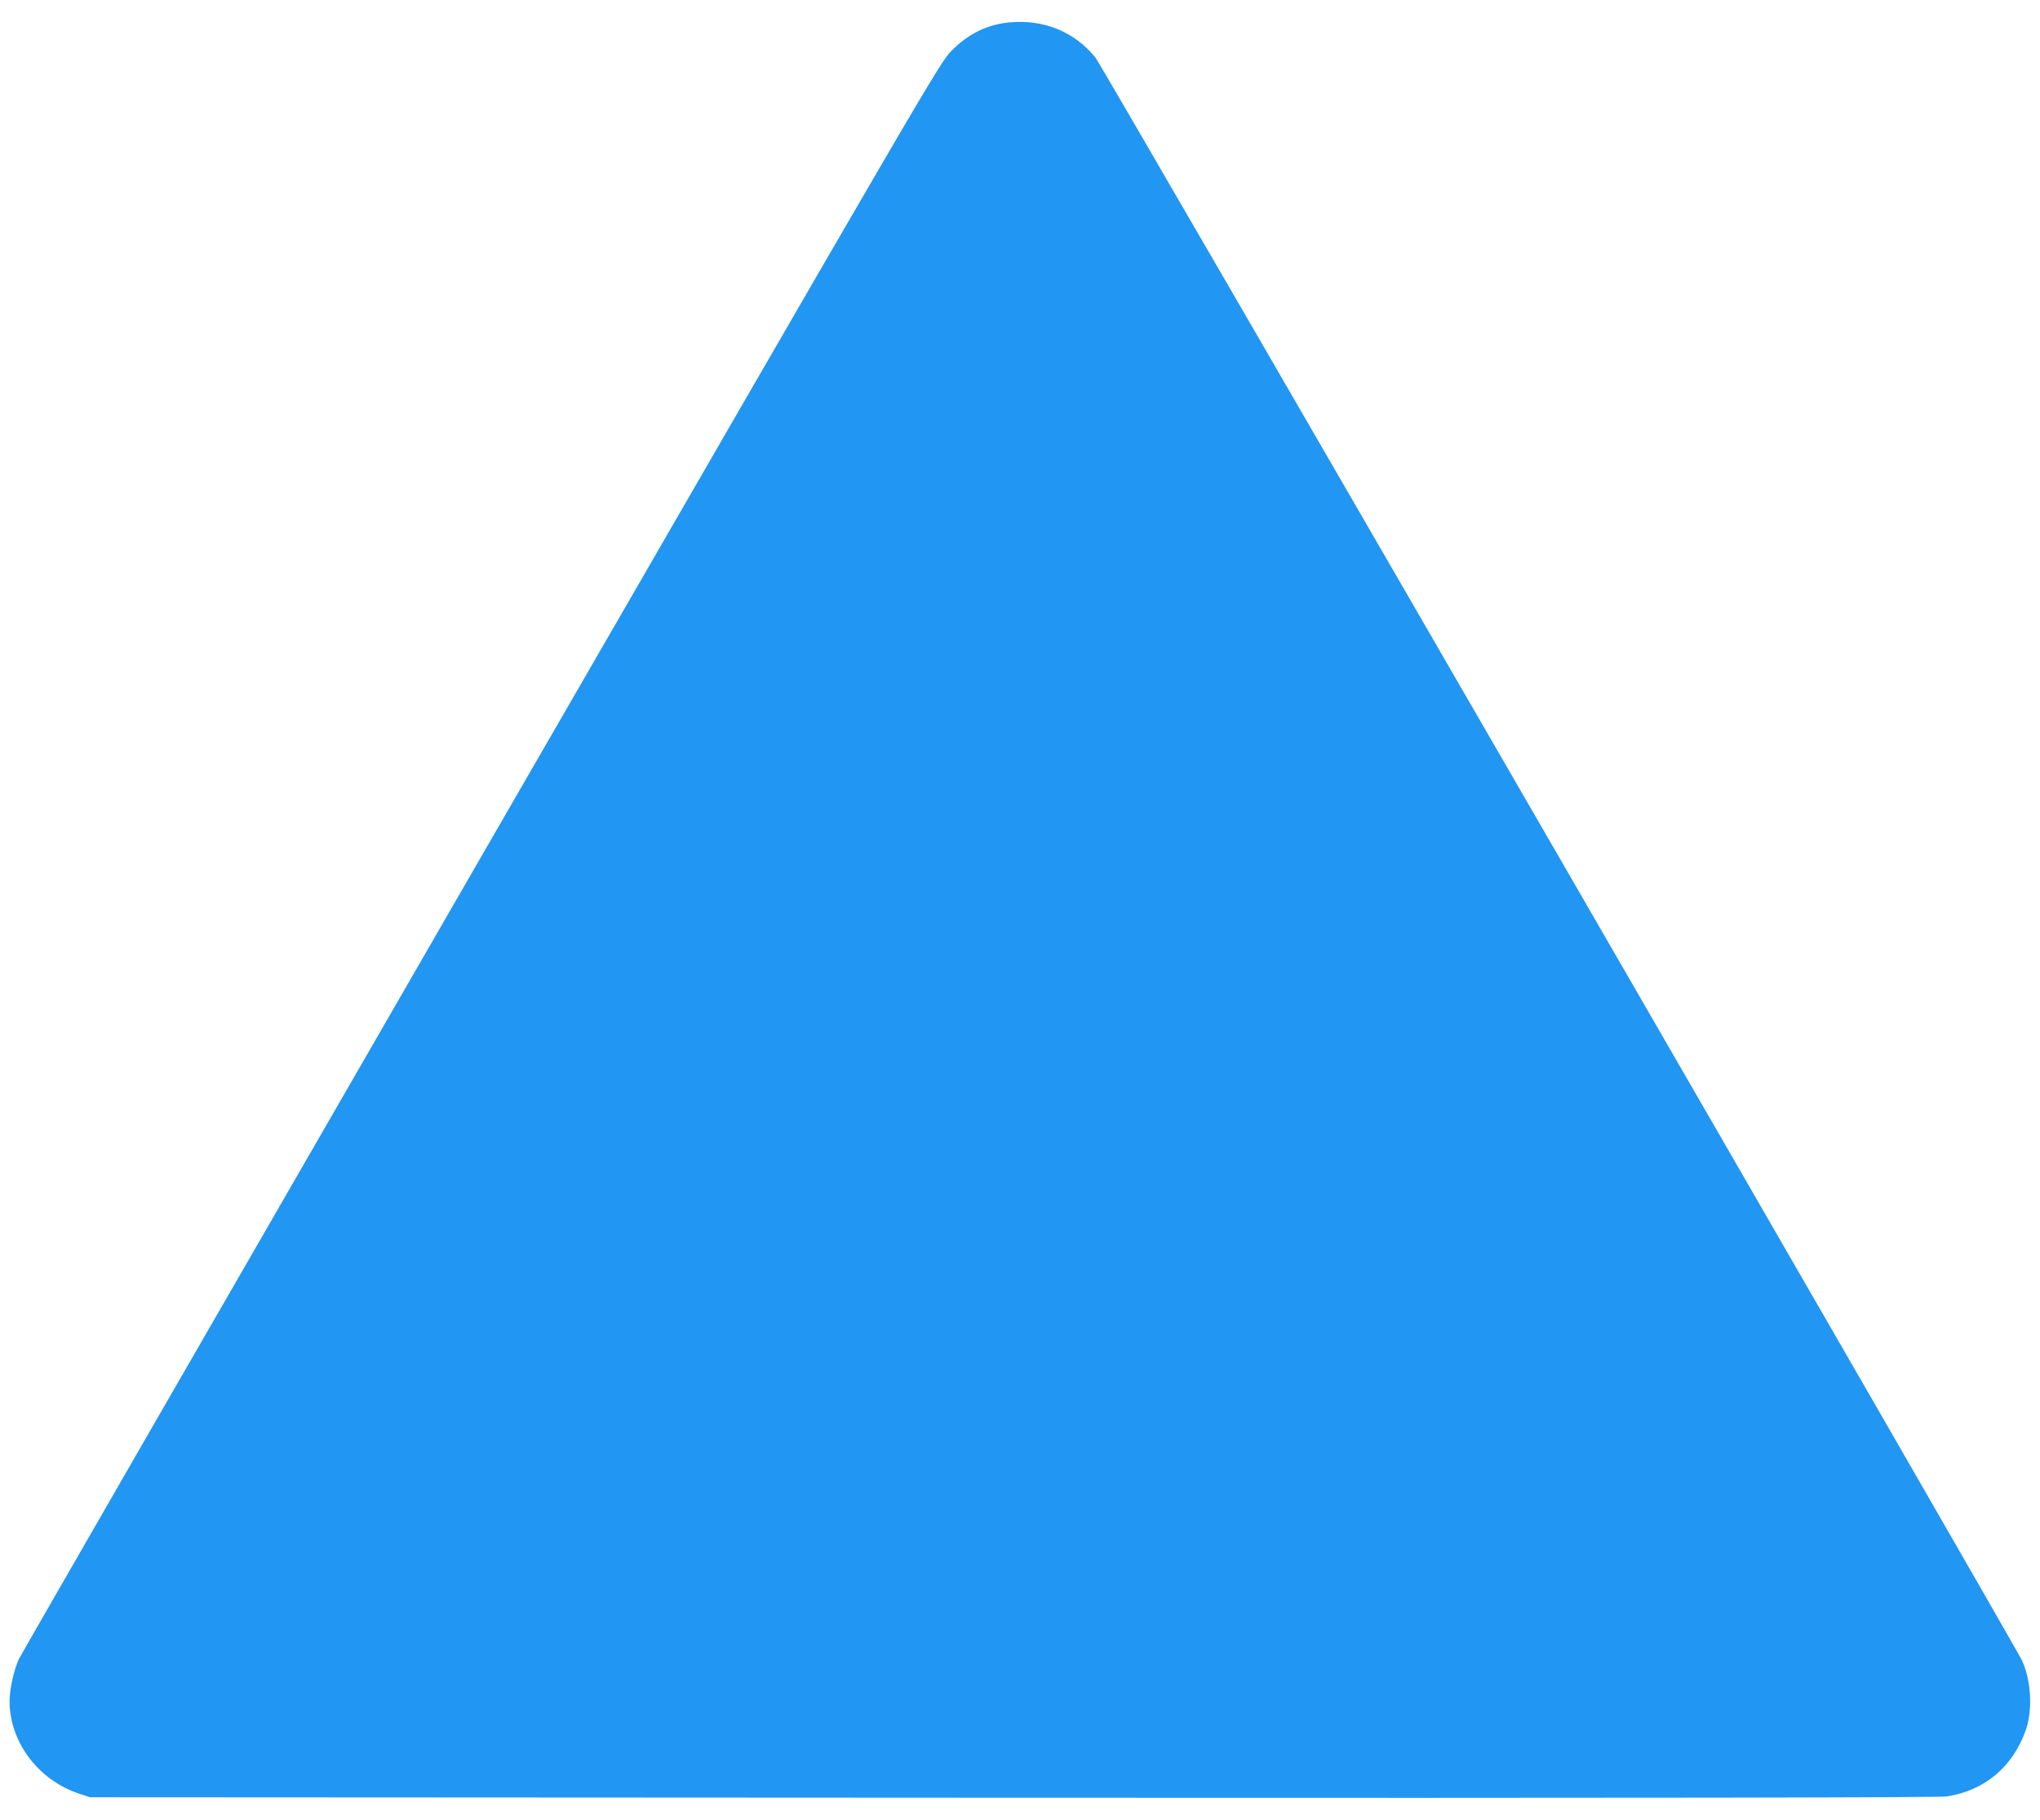 <?xml version="1.0" standalone="no"?>
<!DOCTYPE svg PUBLIC "-//W3C//DTD SVG 20010904//EN"
 "http://www.w3.org/TR/2001/REC-SVG-20010904/DTD/svg10.dtd">
<svg version="1.0" xmlns="http://www.w3.org/2000/svg"
 width="1280pt" height="1142pt" viewBox="0 0 1280 1142"
 preserveAspectRatio="xMidYMid meet">
<g transform="translate(0,1142) scale(0.1,-0.1)"
fill="#2196f3" stroke="none">
<path d="M6328 11279 c-139 -15 -253 -72 -358 -178 -74 -75 -110 -137 -2950
-5054 -1581 -2739 -2887 -5005 -2902 -5036 -31 -68 -58 -189 -58 -263 1 -257
179 -494 435 -580 l70 -23 5790 -3 c3989 -2 5811 1 5858 8 239 36 417 186 498
417 44 126 34 313 -25 438 -49 105 -5771 10003 -5812 10053 -134 165 -328 243
-546 221z"/>
</g>
</svg>
